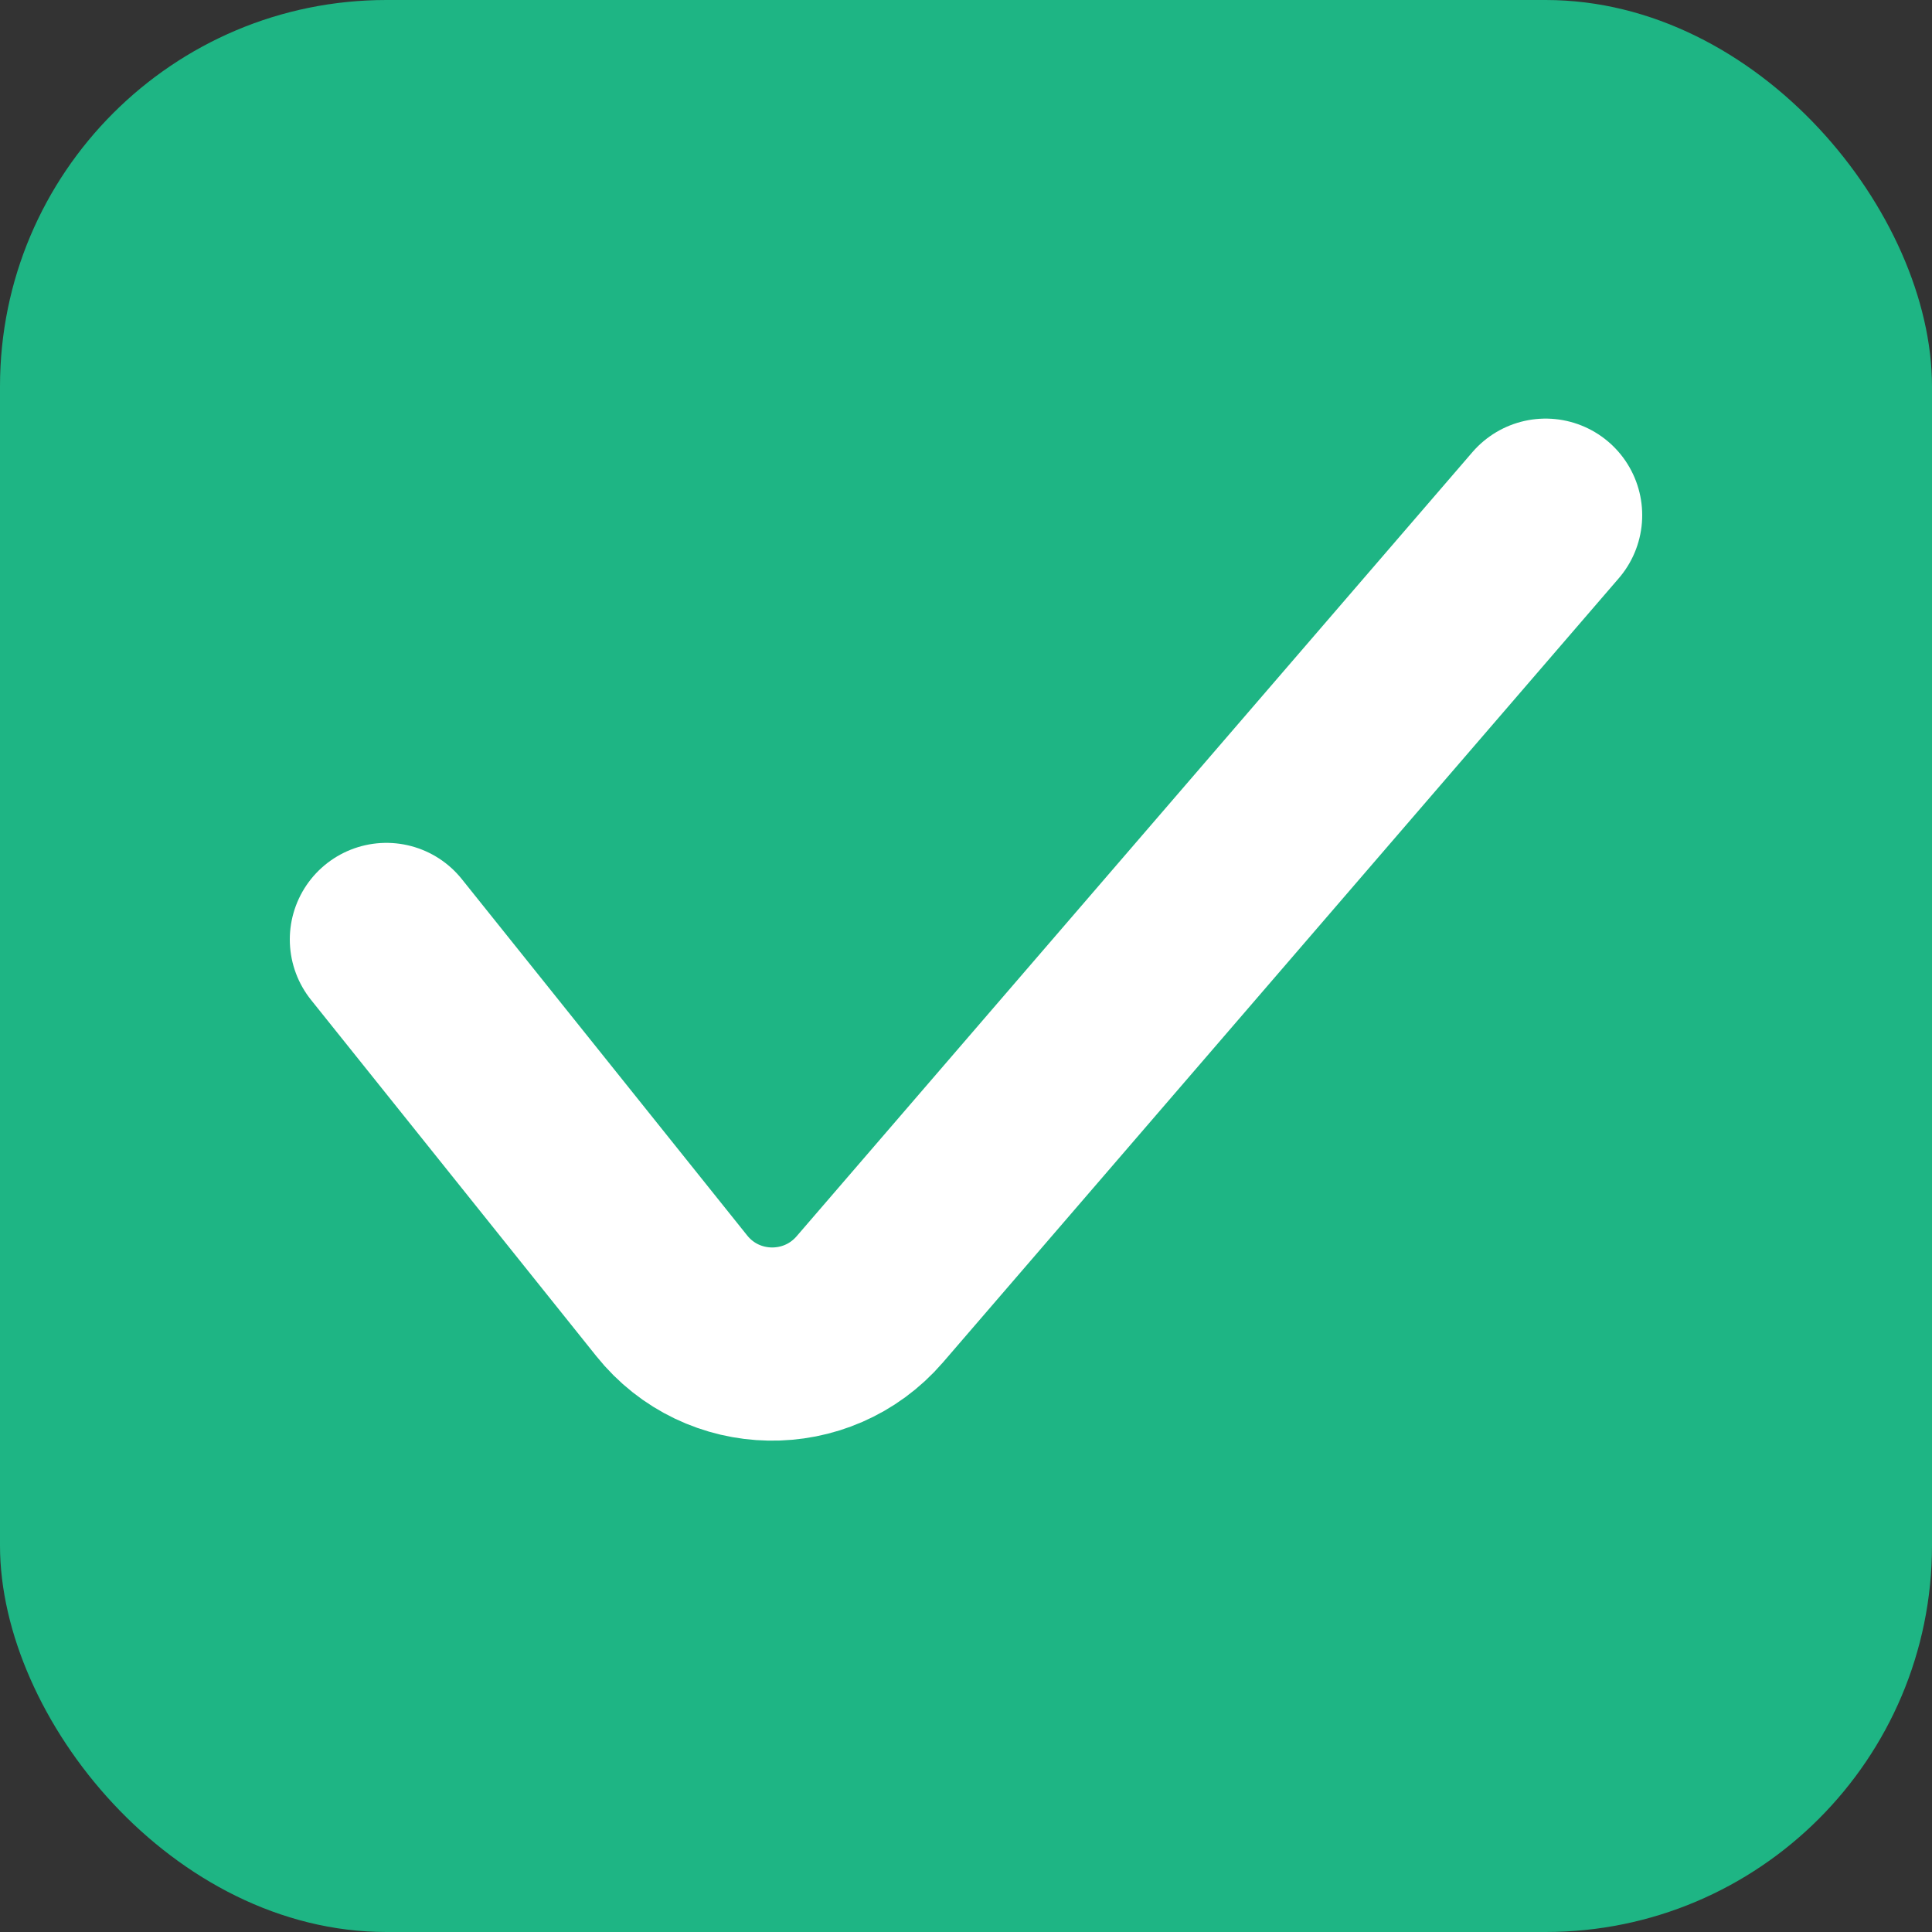 <svg width="15" height="15" viewBox="0 0 15 15" fill="none" xmlns="http://www.w3.org/2000/svg">
  <rect x="0" y="0" width="15" height="15" fill="#333333" stroke="none"/>
  <rect width="15" height="15" rx="3" fill="#1EB584" />
  <path d="M3 7.294L5.215 10.06C5.606 10.549 6.344 10.562 6.753 10.088L12 4" stroke="white" stroke-width="1.5" stroke-linecap="round" />
</svg>